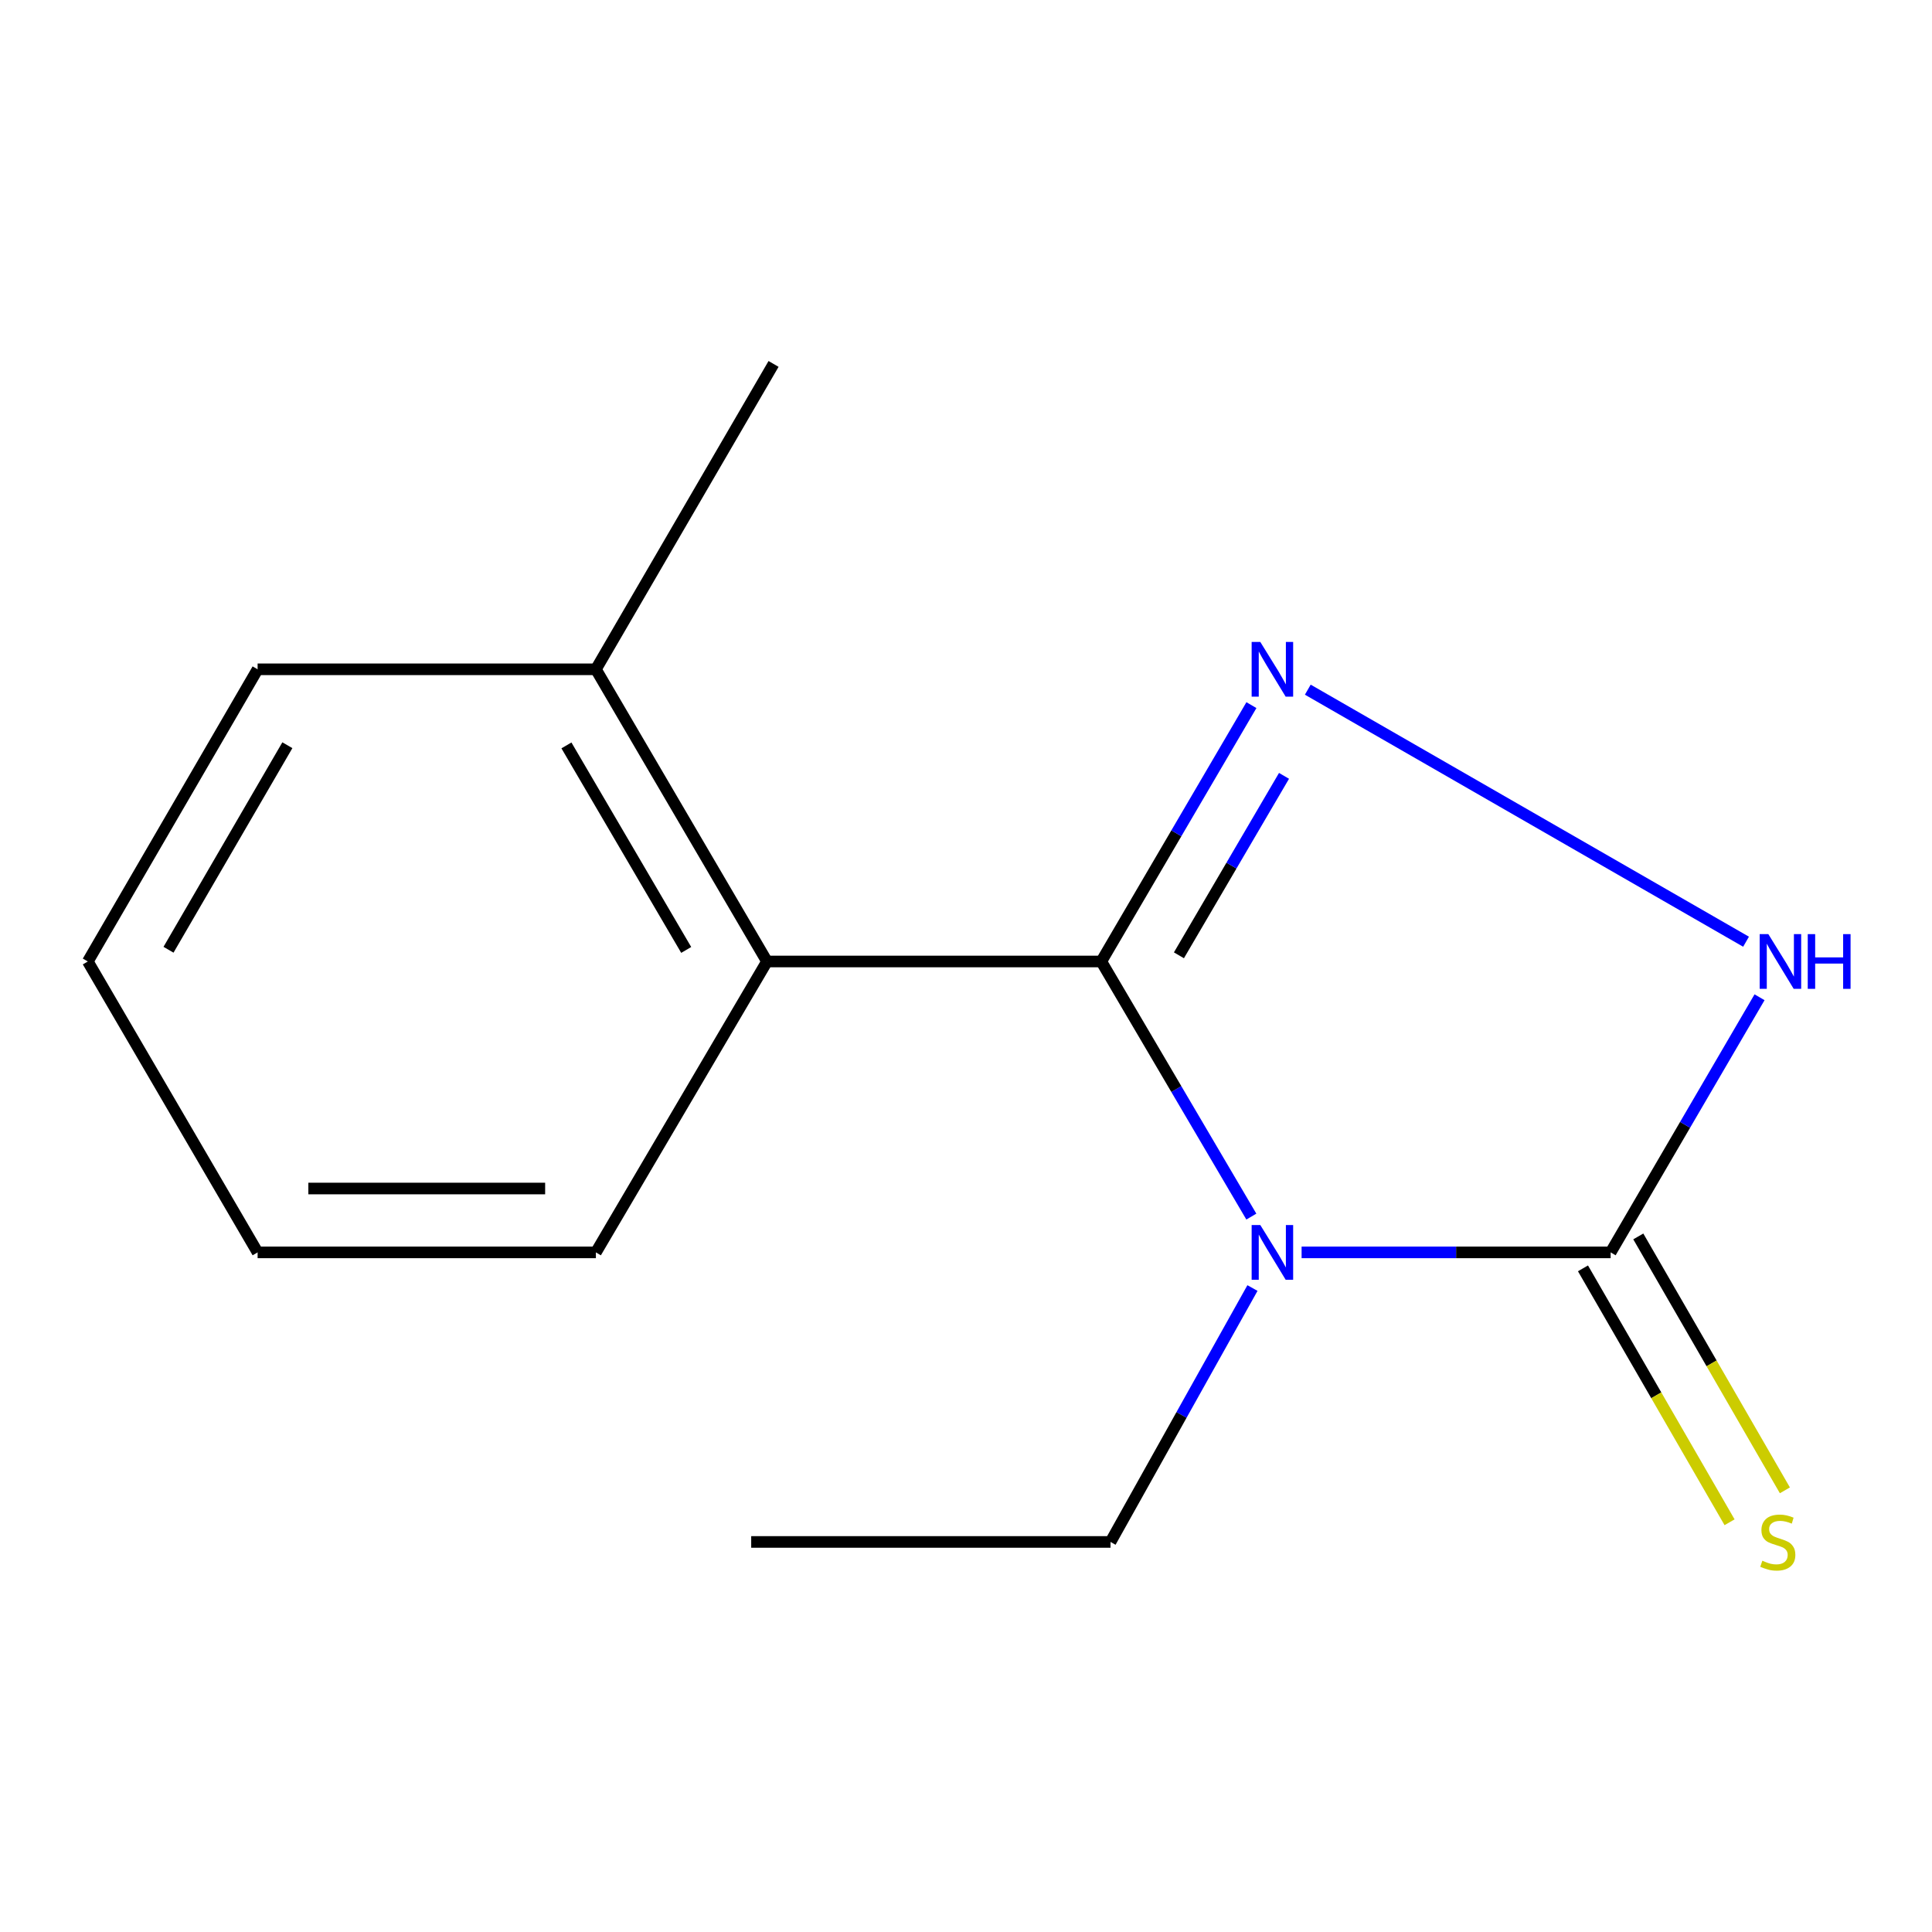 <?xml version='1.0' encoding='iso-8859-1'?>
<svg version='1.1' baseProfile='full'
              xmlns='http://www.w3.org/2000/svg'
                      xmlns:rdkit='http://www.rdkit.org/xml'
                      xmlns:xlink='http://www.w3.org/1999/xlink'
                  xml:space='preserve'
width='1000px' height='1000px' viewBox='0 0 1000 1000'>
<!-- END OF HEADER -->
<rect style='opacity:1.0;fill:#FFFFFF;stroke:none' width='1000' height='1000' x='0' y='0'> </rect>
<path class='bond-0' d='M 647.693,629.706 L 608.86,563.685' style='fill:none;fill-rule:evenodd;stroke:#0000FF;stroke-width:6px;stroke-linecap:butt;stroke-linejoin:miter;stroke-opacity:1' />
<path class='bond-0' d='M 608.86,563.685 L 570.026,497.663' style='fill:none;fill-rule:evenodd;stroke:#000000;stroke-width:6px;stroke-linecap:butt;stroke-linejoin:miter;stroke-opacity:1' />
<path class='bond-2' d='M 673.707,648.233 L 753.685,648.233' style='fill:none;fill-rule:evenodd;stroke:#0000FF;stroke-width:6px;stroke-linecap:butt;stroke-linejoin:miter;stroke-opacity:1' />
<path class='bond-2' d='M 753.685,648.233 L 833.662,648.233' style='fill:none;fill-rule:evenodd;stroke:#000000;stroke-width:6px;stroke-linecap:butt;stroke-linejoin:miter;stroke-opacity:1' />
<path class='bond-7' d='M 648.274,666.686 L 611.538,732.396' style='fill:none;fill-rule:evenodd;stroke:#0000FF;stroke-width:6px;stroke-linecap:butt;stroke-linejoin:miter;stroke-opacity:1' />
<path class='bond-7' d='M 611.538,732.396 L 574.802,798.106' style='fill:none;fill-rule:evenodd;stroke:#000000;stroke-width:6px;stroke-linecap:butt;stroke-linejoin:miter;stroke-opacity:1' />
<path class='bond-1' d='M 570.026,497.663 L 608.879,431.318' style='fill:none;fill-rule:evenodd;stroke:#000000;stroke-width:6px;stroke-linecap:butt;stroke-linejoin:miter;stroke-opacity:1' />
<path class='bond-1' d='M 608.879,431.318 L 647.732,364.973' style='fill:none;fill-rule:evenodd;stroke:#0000FF;stroke-width:6px;stroke-linecap:butt;stroke-linejoin:miter;stroke-opacity:1' />
<path class='bond-1' d='M 610.21,494.466 L 637.408,448.025' style='fill:none;fill-rule:evenodd;stroke:#000000;stroke-width:6px;stroke-linecap:butt;stroke-linejoin:miter;stroke-opacity:1' />
<path class='bond-1' d='M 637.408,448.025 L 664.605,401.583' style='fill:none;fill-rule:evenodd;stroke:#0000FF;stroke-width:6px;stroke-linecap:butt;stroke-linejoin:miter;stroke-opacity:1' />
<path class='bond-4' d='M 570.026,497.663 L 396.994,497.663' style='fill:none;fill-rule:evenodd;stroke:#000000;stroke-width:6px;stroke-linecap:butt;stroke-linejoin:miter;stroke-opacity:1' />
<path class='bond-14' d='M 676.914,356.97 L 903.752,487.429' style='fill:none;fill-rule:evenodd;stroke:#0000FF;stroke-width:6px;stroke-linecap:butt;stroke-linejoin:miter;stroke-opacity:1' />
<path class='bond-3' d='M 833.662,648.233 L 872.2,582.208' style='fill:none;fill-rule:evenodd;stroke:#000000;stroke-width:6px;stroke-linecap:butt;stroke-linejoin:miter;stroke-opacity:1' />
<path class='bond-3' d='M 872.2,582.208 L 910.738,516.182' style='fill:none;fill-rule:evenodd;stroke:#0000FF;stroke-width:6px;stroke-linecap:butt;stroke-linejoin:miter;stroke-opacity:1' />
<path class='bond-5' d='M 819.347,656.498 L 857.285,722.211' style='fill:none;fill-rule:evenodd;stroke:#000000;stroke-width:6px;stroke-linecap:butt;stroke-linejoin:miter;stroke-opacity:1' />
<path class='bond-5' d='M 857.285,722.211 L 895.223,787.924' style='fill:none;fill-rule:evenodd;stroke:#CCCC00;stroke-width:6px;stroke-linecap:butt;stroke-linejoin:miter;stroke-opacity:1' />
<path class='bond-5' d='M 847.978,639.969 L 885.916,705.682' style='fill:none;fill-rule:evenodd;stroke:#000000;stroke-width:6px;stroke-linecap:butt;stroke-linejoin:miter;stroke-opacity:1' />
<path class='bond-5' d='M 885.916,705.682 L 923.854,771.395' style='fill:none;fill-rule:evenodd;stroke:#CCCC00;stroke-width:6px;stroke-linecap:butt;stroke-linejoin:miter;stroke-opacity:1' />
<path class='bond-6' d='M 396.994,497.663 L 308.429,346.432' style='fill:none;fill-rule:evenodd;stroke:#000000;stroke-width:6px;stroke-linecap:butt;stroke-linejoin:miter;stroke-opacity:1' />
<path class='bond-6' d='M 355.181,491.685 L 293.186,385.823' style='fill:none;fill-rule:evenodd;stroke:#000000;stroke-width:6px;stroke-linecap:butt;stroke-linejoin:miter;stroke-opacity:1' />
<path class='bond-8' d='M 396.994,497.663 L 308.429,648.233' style='fill:none;fill-rule:evenodd;stroke:#000000;stroke-width:6px;stroke-linecap:butt;stroke-linejoin:miter;stroke-opacity:1' />
<path class='bond-9' d='M 308.429,346.432 L 400.391,188.368' style='fill:none;fill-rule:evenodd;stroke:#000000;stroke-width:6px;stroke-linecap:butt;stroke-linejoin:miter;stroke-opacity:1' />
<path class='bond-10' d='M 308.429,346.432 L 133.339,346.432' style='fill:none;fill-rule:evenodd;stroke:#000000;stroke-width:6px;stroke-linecap:butt;stroke-linejoin:miter;stroke-opacity:1' />
<path class='bond-11' d='M 574.802,798.106 L 388.82,798.106' style='fill:none;fill-rule:evenodd;stroke:#000000;stroke-width:6px;stroke-linecap:butt;stroke-linejoin:miter;stroke-opacity:1' />
<path class='bond-12' d='M 308.429,648.233 L 133.339,648.233' style='fill:none;fill-rule:evenodd;stroke:#000000;stroke-width:6px;stroke-linecap:butt;stroke-linejoin:miter;stroke-opacity:1' />
<path class='bond-12' d='M 282.166,615.173 L 159.603,615.173' style='fill:none;fill-rule:evenodd;stroke:#000000;stroke-width:6px;stroke-linecap:butt;stroke-linejoin:miter;stroke-opacity:1' />
<path class='bond-15' d='M 133.339,346.432 L 45.455,497.663' style='fill:none;fill-rule:evenodd;stroke:#000000;stroke-width:6px;stroke-linecap:butt;stroke-linejoin:miter;stroke-opacity:1' />
<path class='bond-15' d='M 148.741,385.727 L 87.221,491.589' style='fill:none;fill-rule:evenodd;stroke:#000000;stroke-width:6px;stroke-linecap:butt;stroke-linejoin:miter;stroke-opacity:1' />
<path class='bond-13' d='M 133.339,648.233 L 45.455,497.663' style='fill:none;fill-rule:evenodd;stroke:#000000;stroke-width:6px;stroke-linecap:butt;stroke-linejoin:miter;stroke-opacity:1' />
<path  class='atom-0' d='M 652.331 634.073
L 661.611 649.073
Q 662.531 650.553, 664.011 653.233
Q 665.491 655.913, 665.571 656.073
L 665.571 634.073
L 669.331 634.073
L 669.331 662.393
L 665.451 662.393
L 655.491 645.993
Q 654.331 644.073, 653.091 641.873
Q 651.891 639.673, 651.531 638.993
L 651.531 662.393
L 647.851 662.393
L 647.851 634.073
L 652.331 634.073
' fill='#0000FF'/>
<path  class='atom-2' d='M 652.331 332.272
L 661.611 347.272
Q 662.531 348.752, 664.011 351.432
Q 665.491 354.112, 665.571 354.272
L 665.571 332.272
L 669.331 332.272
L 669.331 360.592
L 665.451 360.592
L 655.491 344.192
Q 654.331 342.272, 653.091 340.072
Q 651.891 337.872, 651.531 337.192
L 651.531 360.592
L 647.851 360.592
L 647.851 332.272
L 652.331 332.272
' fill='#0000FF'/>
<path  class='atom-4' d='M 915.287 483.503
L 924.567 498.503
Q 925.487 499.983, 926.967 502.663
Q 928.447 505.343, 928.527 505.503
L 928.527 483.503
L 932.287 483.503
L 932.287 511.823
L 928.407 511.823
L 918.447 495.423
Q 917.287 493.503, 916.047 491.303
Q 914.847 489.103, 914.487 488.423
L 914.487 511.823
L 910.807 511.823
L 910.807 483.503
L 915.287 483.503
' fill='#0000FF'/>
<path  class='atom-4' d='M 935.687 483.503
L 939.527 483.503
L 939.527 495.543
L 954.007 495.543
L 954.007 483.503
L 957.847 483.503
L 957.847 511.823
L 954.007 511.823
L 954.007 498.743
L 939.527 498.743
L 939.527 511.823
L 935.687 511.823
L 935.687 483.503
' fill='#0000FF'/>
<path  class='atom-6' d='M 912.188 807.826
Q 912.508 807.946, 913.828 808.506
Q 915.148 809.066, 916.588 809.426
Q 918.068 809.746, 919.508 809.746
Q 922.188 809.746, 923.748 808.466
Q 925.308 807.146, 925.308 804.866
Q 925.308 803.306, 924.508 802.346
Q 923.748 801.386, 922.548 800.866
Q 921.348 800.346, 919.348 799.746
Q 916.828 798.986, 915.308 798.266
Q 913.828 797.546, 912.748 796.026
Q 911.708 794.506, 911.708 791.946
Q 911.708 788.386, 914.108 786.186
Q 916.548 783.986, 921.348 783.986
Q 924.628 783.986, 928.348 785.546
L 927.428 788.626
Q 924.028 787.226, 921.468 787.226
Q 918.708 787.226, 917.188 788.386
Q 915.668 789.506, 915.708 791.466
Q 915.708 792.986, 916.468 793.906
Q 917.268 794.826, 918.388 795.346
Q 919.548 795.866, 921.468 796.466
Q 924.028 797.266, 925.548 798.066
Q 927.068 798.866, 928.148 800.506
Q 929.268 802.106, 929.268 804.866
Q 929.268 808.786, 926.628 810.906
Q 924.028 812.986, 919.668 812.986
Q 917.148 812.986, 915.228 812.426
Q 913.348 811.906, 911.108 810.986
L 912.188 807.826
' fill='#CCCC00'/>
</svg>
